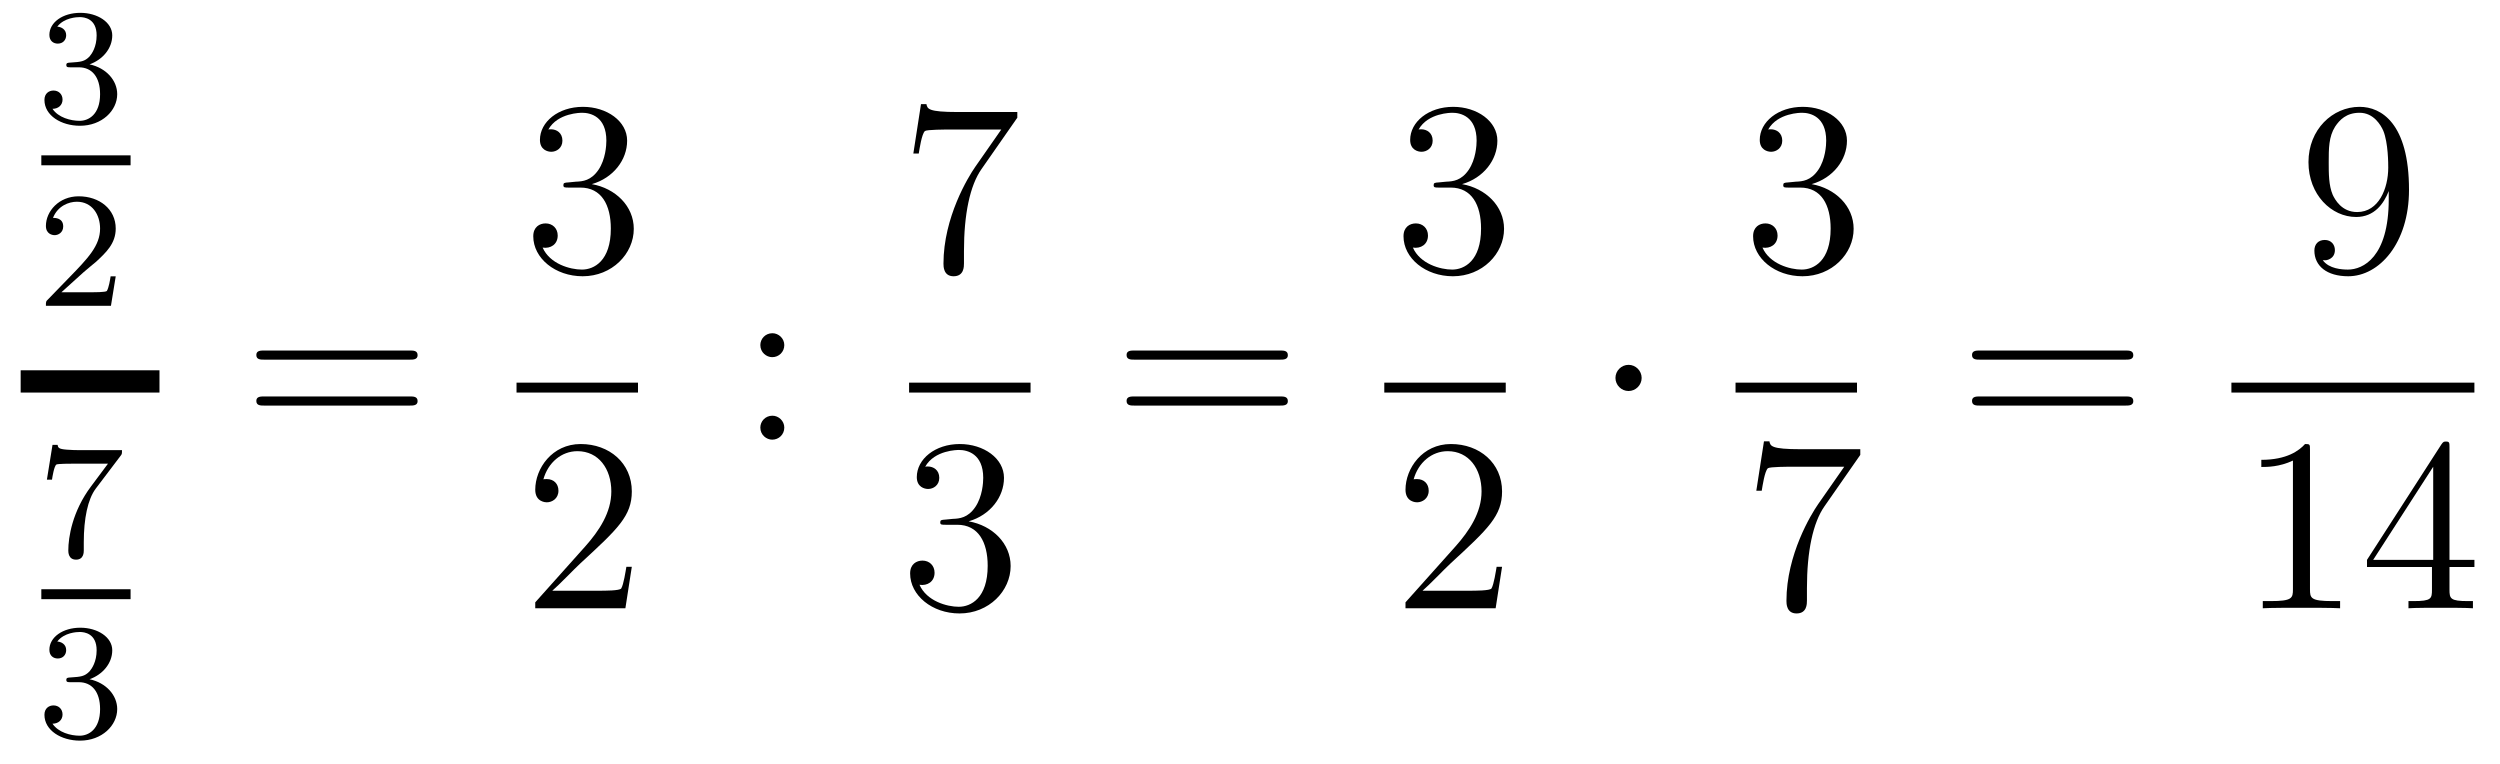 <?xml version='1.0'?>
<!-- This file was generated by dvisvgm 1.14.1 -->
<svg height='37pt' version='1.1' viewBox='0 -37 121 37' width='121pt' xmlns='http://www.w3.org/2000/svg' xmlns:xlink='http://www.w3.org/1999/xlink'>
<g id='page1'>
<g transform='matrix(1 0 0 1 -129 630)'>
<path d='M132.816 -663.742C133.446 -663.742 133.844 -663.279 133.844 -662.442C133.844 -661.447 133.278 -661.152 132.856 -661.152C132.417 -661.152 131.82 -661.311 131.541 -661.733C131.828 -661.733 132.027 -661.917 132.027 -662.18C132.027 -662.435 131.844 -662.618 131.589 -662.618C131.374 -662.618 131.151 -662.482 131.151 -662.164C131.151 -661.407 131.963 -660.913 132.872 -660.913C133.932 -660.913 134.673 -661.646 134.673 -662.442C134.673 -663.104 134.147 -663.71 133.334 -663.885C133.963 -664.108 134.433 -664.65 134.433 -665.287C134.433 -665.925 133.717 -666.379 132.888 -666.379C132.035 -666.379 131.39 -665.917 131.39 -665.311C131.39 -665.016 131.589 -664.889 131.796 -664.889C132.043 -664.889 132.203 -665.064 132.203 -665.295C132.203 -665.59 131.948 -665.702 131.772 -665.71C132.107 -666.148 132.72 -666.172 132.864 -666.172C133.071 -666.172 133.677 -666.108 133.677 -665.287C133.677 -664.729 133.446 -664.395 133.334 -664.267C133.095 -664.02 132.912 -664.004 132.426 -663.972C132.274 -663.965 132.21 -663.957 132.21 -663.853C132.21 -663.742 132.282 -663.742 132.417 -663.742H132.816Z' fill-rule='evenodd'/>
<path d='M131 -659H135.32V-659.481H131'/>
<path d='M133.047 -653.826C133.175 -653.945 133.509 -654.208 133.637 -654.32C134.131 -654.774 134.601 -655.212 134.601 -655.937C134.601 -656.885 133.804 -657.499 132.808 -657.499C131.852 -657.499 131.222 -656.774 131.222 -656.065C131.222 -655.674 131.533 -655.618 131.645 -655.618C131.812 -655.618 132.059 -655.738 132.059 -656.041C132.059 -656.455 131.661 -656.455 131.565 -656.455C131.796 -657.037 132.33 -657.236 132.72 -657.236C133.462 -657.236 133.844 -656.607 133.844 -655.937C133.844 -655.108 133.262 -654.503 132.322 -653.539L131.318 -652.503C131.222 -652.415 131.222 -652.399 131.222 -652.2H134.37L134.601 -653.626H134.354C134.33 -653.467 134.266 -653.068 134.171 -652.917C134.123 -652.853 133.517 -652.853 133.39 -652.853H131.971L133.047 -653.826Z' fill-rule='evenodd'/>
<path d='M130 -648H136.719V-649.078H130'/>
<path d='M134.832 -644.933C134.904 -645.02 134.904 -645.036 134.904 -645.212H132.88C132.681 -645.212 132.433 -645.22 132.234 -645.236C131.82 -645.267 131.812 -645.339 131.788 -645.467H131.541L131.27 -643.785H131.517C131.533 -643.905 131.621 -644.455 131.732 -644.518C131.82 -644.558 132.417 -644.558 132.537 -644.558H134.226L133.406 -643.458C132.497 -642.247 132.306 -640.988 132.306 -640.359C132.306 -640.279 132.306 -639.913 132.681 -639.913C133.055 -639.913 133.055 -640.271 133.055 -640.367V-640.749C133.055 -641.897 133.246 -642.837 133.637 -643.355L134.832 -644.933Z' fill-rule='evenodd'/>
<path d='M131 -638H135.32V-638.481H131'/>
<path d='M132.816 -633.982C133.446 -633.982 133.844 -633.519 133.844 -632.682C133.844 -631.687 133.278 -631.392 132.856 -631.392C132.417 -631.392 131.82 -631.551 131.541 -631.973C131.828 -631.973 132.027 -632.157 132.027 -632.42C132.027 -632.675 131.844 -632.858 131.589 -632.858C131.374 -632.858 131.151 -632.722 131.151 -632.404C131.151 -631.647 131.963 -631.153 132.872 -631.153C133.932 -631.153 134.673 -631.886 134.673 -632.682C134.673 -633.344 134.147 -633.95 133.334 -634.125C133.963 -634.348 134.433 -634.89 134.433 -635.527C134.433 -636.165 133.717 -636.619 132.888 -636.619C132.035 -636.619 131.39 -636.157 131.39 -635.551C131.39 -635.256 131.589 -635.129 131.796 -635.129C132.043 -635.129 132.203 -635.304 132.203 -635.535C132.203 -635.83 131.948 -635.942 131.772 -635.95C132.107 -636.388 132.72 -636.412 132.864 -636.412C133.071 -636.412 133.677 -636.348 133.677 -635.527C133.677 -634.969 133.446 -634.635 133.334 -634.507C133.095 -634.26 132.912 -634.244 132.426 -634.212C132.274 -634.205 132.21 -634.197 132.21 -634.093C132.21 -633.982 132.282 -633.982 132.417 -633.982H132.816Z' fill-rule='evenodd'/>
<path d='M148.829 -649.593C148.996 -649.593 149.212 -649.593 149.212 -649.808C149.212 -650.035 149.008 -650.035 148.829 -650.035H141.788C141.621 -650.035 141.406 -650.035 141.406 -649.82C141.406 -649.593 141.609 -649.593 141.788 -649.593H148.829ZM148.829 -647.37C148.996 -647.37 149.212 -647.37 149.212 -647.585C149.212 -647.812 149.008 -647.812 148.829 -647.812H141.788C141.621 -647.812 141.406 -647.812 141.406 -647.597C141.406 -647.37 141.609 -647.37 141.788 -647.37H148.829Z' fill-rule='evenodd'/>
<path d='M156.52 -658.172C156.316 -658.16 156.268 -658.147 156.268 -658.04C156.268 -657.921 156.328 -657.921 156.543 -657.921H157.093C158.109 -657.921 158.564 -657.084 158.564 -655.936C158.564 -654.37 157.751 -653.952 157.165 -653.952C156.591 -653.952 155.611 -654.227 155.264 -655.016C155.647 -654.956 155.993 -655.171 155.993 -655.601C155.993 -655.948 155.742 -656.187 155.408 -656.187C155.121 -656.187 154.81 -656.02 154.81 -655.566C154.81 -654.502 155.874 -653.629 157.201 -653.629C158.623 -653.629 159.675 -654.717 159.675 -655.924C159.675 -657.024 158.791 -657.885 157.643 -658.088C158.683 -658.387 159.353 -659.259 159.353 -660.192C159.353 -661.136 158.373 -661.829 157.213 -661.829C156.018 -661.829 155.133 -661.1 155.133 -660.228C155.133 -659.749 155.503 -659.654 155.683 -659.654C155.934 -659.654 156.221 -659.833 156.221 -660.192C156.221 -660.574 155.934 -660.742 155.671 -660.742C155.599 -660.742 155.575 -660.742 155.539 -660.73C155.993 -661.542 157.117 -661.542 157.177 -661.542C157.572 -661.542 158.348 -661.363 158.348 -660.192C158.348 -659.965 158.313 -659.295 157.966 -658.781C157.608 -658.255 157.201 -658.219 156.878 -658.207L156.52 -658.172Z' fill-rule='evenodd'/>
<path d='M154 -648H159.879V-648.48H154'/>
<path d='M159.58 -639.568H159.317C159.281 -639.365 159.185 -638.707 159.066 -638.516C158.982 -638.409 158.301 -638.409 157.942 -638.409H155.731C156.053 -638.684 156.783 -639.449 157.093 -639.736C158.91 -641.409 159.58 -642.031 159.58 -643.214C159.58 -644.589 158.492 -645.509 157.105 -645.509C155.719 -645.509 154.906 -644.326 154.906 -643.298C154.906 -642.688 155.432 -642.688 155.468 -642.688C155.719 -642.688 156.029 -642.867 156.029 -643.25C156.029 -643.585 155.802 -643.812 155.468 -643.812C155.36 -643.812 155.336 -643.812 155.3 -643.8C155.528 -644.613 156.173 -645.163 156.95 -645.163C157.966 -645.163 158.588 -644.314 158.588 -643.214C158.588 -642.198 158.002 -641.313 157.321 -640.548L154.906 -637.847V-637.56H159.269L159.58 -639.568Z' fill-rule='evenodd'/>
<path d='M166.96 -650.298C166.96 -650.621 166.685 -650.872 166.386 -650.872C166.039 -650.872 165.8 -650.597 165.8 -650.298C165.8 -649.94 166.099 -649.713 166.374 -649.713C166.697 -649.713 166.96 -649.964 166.96 -650.298ZM166.96 -646.306C166.96 -646.628 166.685 -646.88 166.386 -646.88C166.039 -646.88 165.8 -646.605 165.8 -646.306C165.8 -645.947 166.099 -645.72 166.374 -645.72C166.697 -645.72 166.96 -645.971 166.96 -646.306Z' fill-rule='evenodd'/>
<path d='M178.238 -661.303V-661.578H175.357C173.911 -661.578 173.887 -661.734 173.839 -661.961H173.576L173.206 -659.57H173.468C173.504 -659.785 173.612 -660.527 173.768 -660.658C173.863 -660.73 174.76 -660.73 174.927 -660.73H177.461L176.194 -658.913C175.871 -658.447 174.664 -656.486 174.664 -654.239C174.664 -654.107 174.664 -653.629 175.154 -653.629C175.656 -653.629 175.656 -654.095 175.656 -654.251V-654.848C175.656 -656.629 175.943 -658.016 176.505 -658.817L178.238 -661.303Z' fill-rule='evenodd'/>
<path d='M173 -648H178.879V-648.48H173'/>
<path d='M174.76 -641.852C174.556 -641.84 174.508 -641.827 174.508 -641.72C174.508 -641.601 174.568 -641.601 174.783 -641.601H175.333C176.349 -641.601 176.804 -640.764 176.804 -639.616C176.804 -638.05 175.991 -637.632 175.405 -637.632C174.831 -637.632 173.851 -637.907 173.504 -638.696C173.887 -638.636 174.233 -638.851 174.233 -639.281C174.233 -639.628 173.982 -639.867 173.648 -639.867C173.361 -639.867 173.05 -639.7 173.05 -639.246C173.05 -638.182 174.114 -637.309 175.441 -637.309C176.863 -637.309 177.915 -638.397 177.915 -639.604C177.915 -640.704 177.031 -641.565 175.883 -641.768C176.923 -642.067 177.593 -642.939 177.593 -643.872C177.593 -644.816 176.613 -645.509 175.453 -645.509C174.258 -645.509 173.373 -644.78 173.373 -643.908C173.373 -643.429 173.743 -643.334 173.923 -643.334C174.174 -643.334 174.461 -643.513 174.461 -643.872C174.461 -644.254 174.174 -644.422 173.911 -644.422C173.839 -644.422 173.815 -644.422 173.779 -644.41C174.233 -645.222 175.357 -645.222 175.417 -645.222C175.812 -645.222 176.588 -645.043 176.588 -643.872C176.588 -643.645 176.553 -642.975 176.206 -642.461C175.848 -641.935 175.441 -641.899 175.118 -641.887L174.76 -641.852Z' fill-rule='evenodd'/>
<path d='M190.949 -649.593C191.116 -649.593 191.332 -649.593 191.332 -649.808C191.332 -650.035 191.128 -650.035 190.949 -650.035H183.908C183.741 -650.035 183.526 -650.035 183.526 -649.82C183.526 -649.593 183.729 -649.593 183.908 -649.593H190.949ZM190.949 -647.37C191.116 -647.37 191.332 -647.37 191.332 -647.585C191.332 -647.812 191.128 -647.812 190.949 -647.812H183.908C183.741 -647.812 183.526 -647.812 183.526 -647.597C183.526 -647.37 183.729 -647.37 183.908 -647.37H190.949Z' fill-rule='evenodd'/>
<path d='M198.64 -658.172C198.437 -658.16 198.389 -658.147 198.389 -658.04C198.389 -657.921 198.449 -657.921 198.664 -657.921H199.213C200.23 -657.921 200.683 -657.084 200.683 -655.936C200.683 -654.37 199.871 -653.952 199.285 -653.952C198.712 -653.952 197.731 -654.227 197.384 -655.016C197.767 -654.956 198.114 -655.171 198.114 -655.601C198.114 -655.948 197.862 -656.187 197.528 -656.187C197.24 -656.187 196.93 -656.02 196.93 -655.566C196.93 -654.502 197.994 -653.629 199.321 -653.629C200.743 -653.629 201.796 -654.717 201.796 -655.924C201.796 -657.024 200.911 -657.885 199.763 -658.088C200.803 -658.387 201.473 -659.259 201.473 -660.192C201.473 -661.136 200.492 -661.829 199.333 -661.829C198.138 -661.829 197.252 -661.1 197.252 -660.228C197.252 -659.749 197.623 -659.654 197.803 -659.654C198.054 -659.654 198.341 -659.833 198.341 -660.192C198.341 -660.574 198.054 -660.742 197.791 -660.742C197.719 -660.742 197.695 -660.742 197.659 -660.73C198.114 -661.542 199.237 -661.542 199.297 -661.542C199.692 -661.542 200.468 -661.363 200.468 -660.192C200.468 -659.965 200.432 -659.295 200.086 -658.781C199.728 -658.255 199.321 -658.219 198.998 -658.207L198.64 -658.172Z' fill-rule='evenodd'/>
<path d='M196 -648H201.878V-648.48H196'/>
<path d='M201.7 -639.568H201.437C201.401 -639.365 201.305 -638.707 201.186 -638.516C201.102 -638.409 200.42 -638.409 200.062 -638.409H197.851C198.174 -638.684 198.902 -639.449 199.213 -639.736C201.03 -641.409 201.7 -642.031 201.7 -643.214C201.7 -644.589 200.612 -645.509 199.225 -645.509C197.839 -645.509 197.026 -644.326 197.026 -643.298C197.026 -642.688 197.552 -642.688 197.587 -642.688C197.839 -642.688 198.149 -642.867 198.149 -643.25C198.149 -643.585 197.922 -643.812 197.587 -643.812C197.48 -643.812 197.456 -643.812 197.42 -643.8C197.647 -644.613 198.293 -645.163 199.07 -645.163C200.086 -645.163 200.707 -644.314 200.707 -643.214C200.707 -642.198 200.122 -641.313 199.441 -640.548L197.026 -637.847V-637.56H201.389L201.7 -639.568Z' fill-rule='evenodd'/>
<path d='M208.456 -648.708C208.456 -649.055 208.169 -649.342 207.822 -649.342C207.475 -649.342 207.188 -649.055 207.188 -648.708C207.188 -648.362 207.475 -648.075 207.822 -648.075C208.169 -648.075 208.456 -648.362 208.456 -648.708Z' fill-rule='evenodd'/>
<path d='M215.56 -658.172C215.357 -658.16 215.309 -658.147 215.309 -658.04C215.309 -657.921 215.369 -657.921 215.584 -657.921H216.133C217.15 -657.921 217.603 -657.084 217.603 -655.936C217.603 -654.37 216.791 -653.952 216.205 -653.952C215.632 -653.952 214.651 -654.227 214.304 -655.016C214.687 -654.956 215.034 -655.171 215.034 -655.601C215.034 -655.948 214.782 -656.187 214.448 -656.187C214.16 -656.187 213.85 -656.02 213.85 -655.566C213.85 -654.502 214.914 -653.629 216.241 -653.629C217.663 -653.629 218.716 -654.717 218.716 -655.924C218.716 -657.024 217.831 -657.885 216.683 -658.088C217.723 -658.387 218.393 -659.259 218.393 -660.192C218.393 -661.136 217.412 -661.829 216.253 -661.829C215.058 -661.829 214.172 -661.1 214.172 -660.228C214.172 -659.749 214.543 -659.654 214.723 -659.654C214.974 -659.654 215.261 -659.833 215.261 -660.192C215.261 -660.574 214.974 -660.742 214.711 -660.742C214.639 -660.742 214.615 -660.742 214.579 -660.73C215.034 -661.542 216.157 -661.542 216.217 -661.542C216.612 -661.542 217.388 -661.363 217.388 -660.192C217.388 -659.965 217.352 -659.295 217.006 -658.781C216.648 -658.255 216.241 -658.219 215.918 -658.207L215.56 -658.172Z' fill-rule='evenodd'/>
<path d='M213 -648H218.879V-648.48H213'/>
<path d='M219.038 -644.983V-645.258H216.157C214.711 -645.258 214.687 -645.414 214.639 -645.641H214.376L214.006 -643.25H214.268C214.304 -643.465 214.412 -644.207 214.567 -644.338C214.663 -644.41 215.56 -644.41 215.726 -644.41H218.261L216.994 -642.593C216.671 -642.127 215.464 -640.166 215.464 -637.919C215.464 -637.787 215.464 -637.309 215.954 -637.309C216.456 -637.309 216.456 -637.775 216.456 -637.931V-638.528C216.456 -640.309 216.743 -641.696 217.306 -642.497L219.038 -644.983Z' fill-rule='evenodd'/>
<path d='M231.869 -649.593C232.037 -649.593 232.252 -649.593 232.252 -649.808C232.252 -650.035 232.049 -650.035 231.869 -650.035H224.828C224.66 -650.035 224.446 -650.035 224.446 -649.82C224.446 -649.593 224.648 -649.593 224.828 -649.593H231.869ZM231.869 -647.37C232.037 -647.37 232.252 -647.37 232.252 -647.585C232.252 -647.812 232.049 -647.812 231.869 -647.812H224.828C224.66 -647.812 224.446 -647.812 224.446 -647.597C224.446 -647.37 224.648 -647.37 224.828 -647.37H231.869Z' fill-rule='evenodd'/>
<path d='M244.615 -657.359C244.615 -654.537 243.36 -653.952 242.642 -653.952C242.356 -653.952 241.722 -653.988 241.423 -654.406H241.495C241.579 -654.382 242.009 -654.454 242.009 -654.896C242.009 -655.159 241.83 -655.386 241.519 -655.386C241.208 -655.386 241.016 -655.183 241.016 -654.872C241.016 -654.131 241.615 -653.629 242.654 -653.629C244.15 -653.629 245.596 -655.219 245.596 -657.813C245.596 -661.028 244.256 -661.829 243.205 -661.829C241.89 -661.829 240.73 -660.73 240.73 -659.152C240.73 -657.574 241.842 -656.498 243.037 -656.498C243.922 -656.498 244.376 -657.143 244.615 -657.753V-657.359ZM243.085 -656.737C242.332 -656.737 242.009 -657.347 241.902 -657.574C241.71 -658.028 241.71 -658.602 241.71 -659.14C241.71 -659.809 241.71 -660.383 242.021 -660.873C242.237 -661.196 242.56 -661.542 243.205 -661.542C243.886 -661.542 244.232 -660.945 244.352 -660.67C244.591 -660.084 244.591 -659.068 244.591 -658.889C244.591 -657.885 244.136 -656.737 243.085 -656.737Z' fill-rule='evenodd'/>
<path d='M237 -648H248.761V-648.48H237'/>
<path d='M240.803 -645.222C240.803 -645.498 240.803 -645.509 240.564 -645.509C240.277 -645.187 239.68 -644.744 238.448 -644.744V-644.398C238.723 -644.398 239.321 -644.398 239.978 -644.708V-638.48C239.978 -638.05 239.942 -637.907 238.89 -637.907H238.519V-637.56C238.842 -637.584 240.002 -637.584 240.396 -637.584C240.791 -637.584 241.938 -637.584 242.261 -637.56V-637.907H241.891C240.839 -637.907 240.803 -638.05 240.803 -638.48V-645.222ZM247.555 -645.342C247.555 -645.569 247.555 -645.629 247.388 -645.629C247.292 -645.629 247.256 -645.629 247.16 -645.486L243.563 -639.903V-639.556H246.707V-638.468C246.707 -638.026 246.683 -637.907 245.81 -637.907H245.57V-637.56C245.846 -637.584 246.791 -637.584 247.124 -637.584C247.459 -637.584 248.416 -637.584 248.69 -637.56V-637.907H248.452C247.591 -637.907 247.555 -638.026 247.555 -638.468V-639.556H248.762V-639.903H247.555V-645.342ZM246.767 -644.41V-639.903H243.862L246.767 -644.41Z' fill-rule='evenodd'/>
</g>
</g>
</svg>
